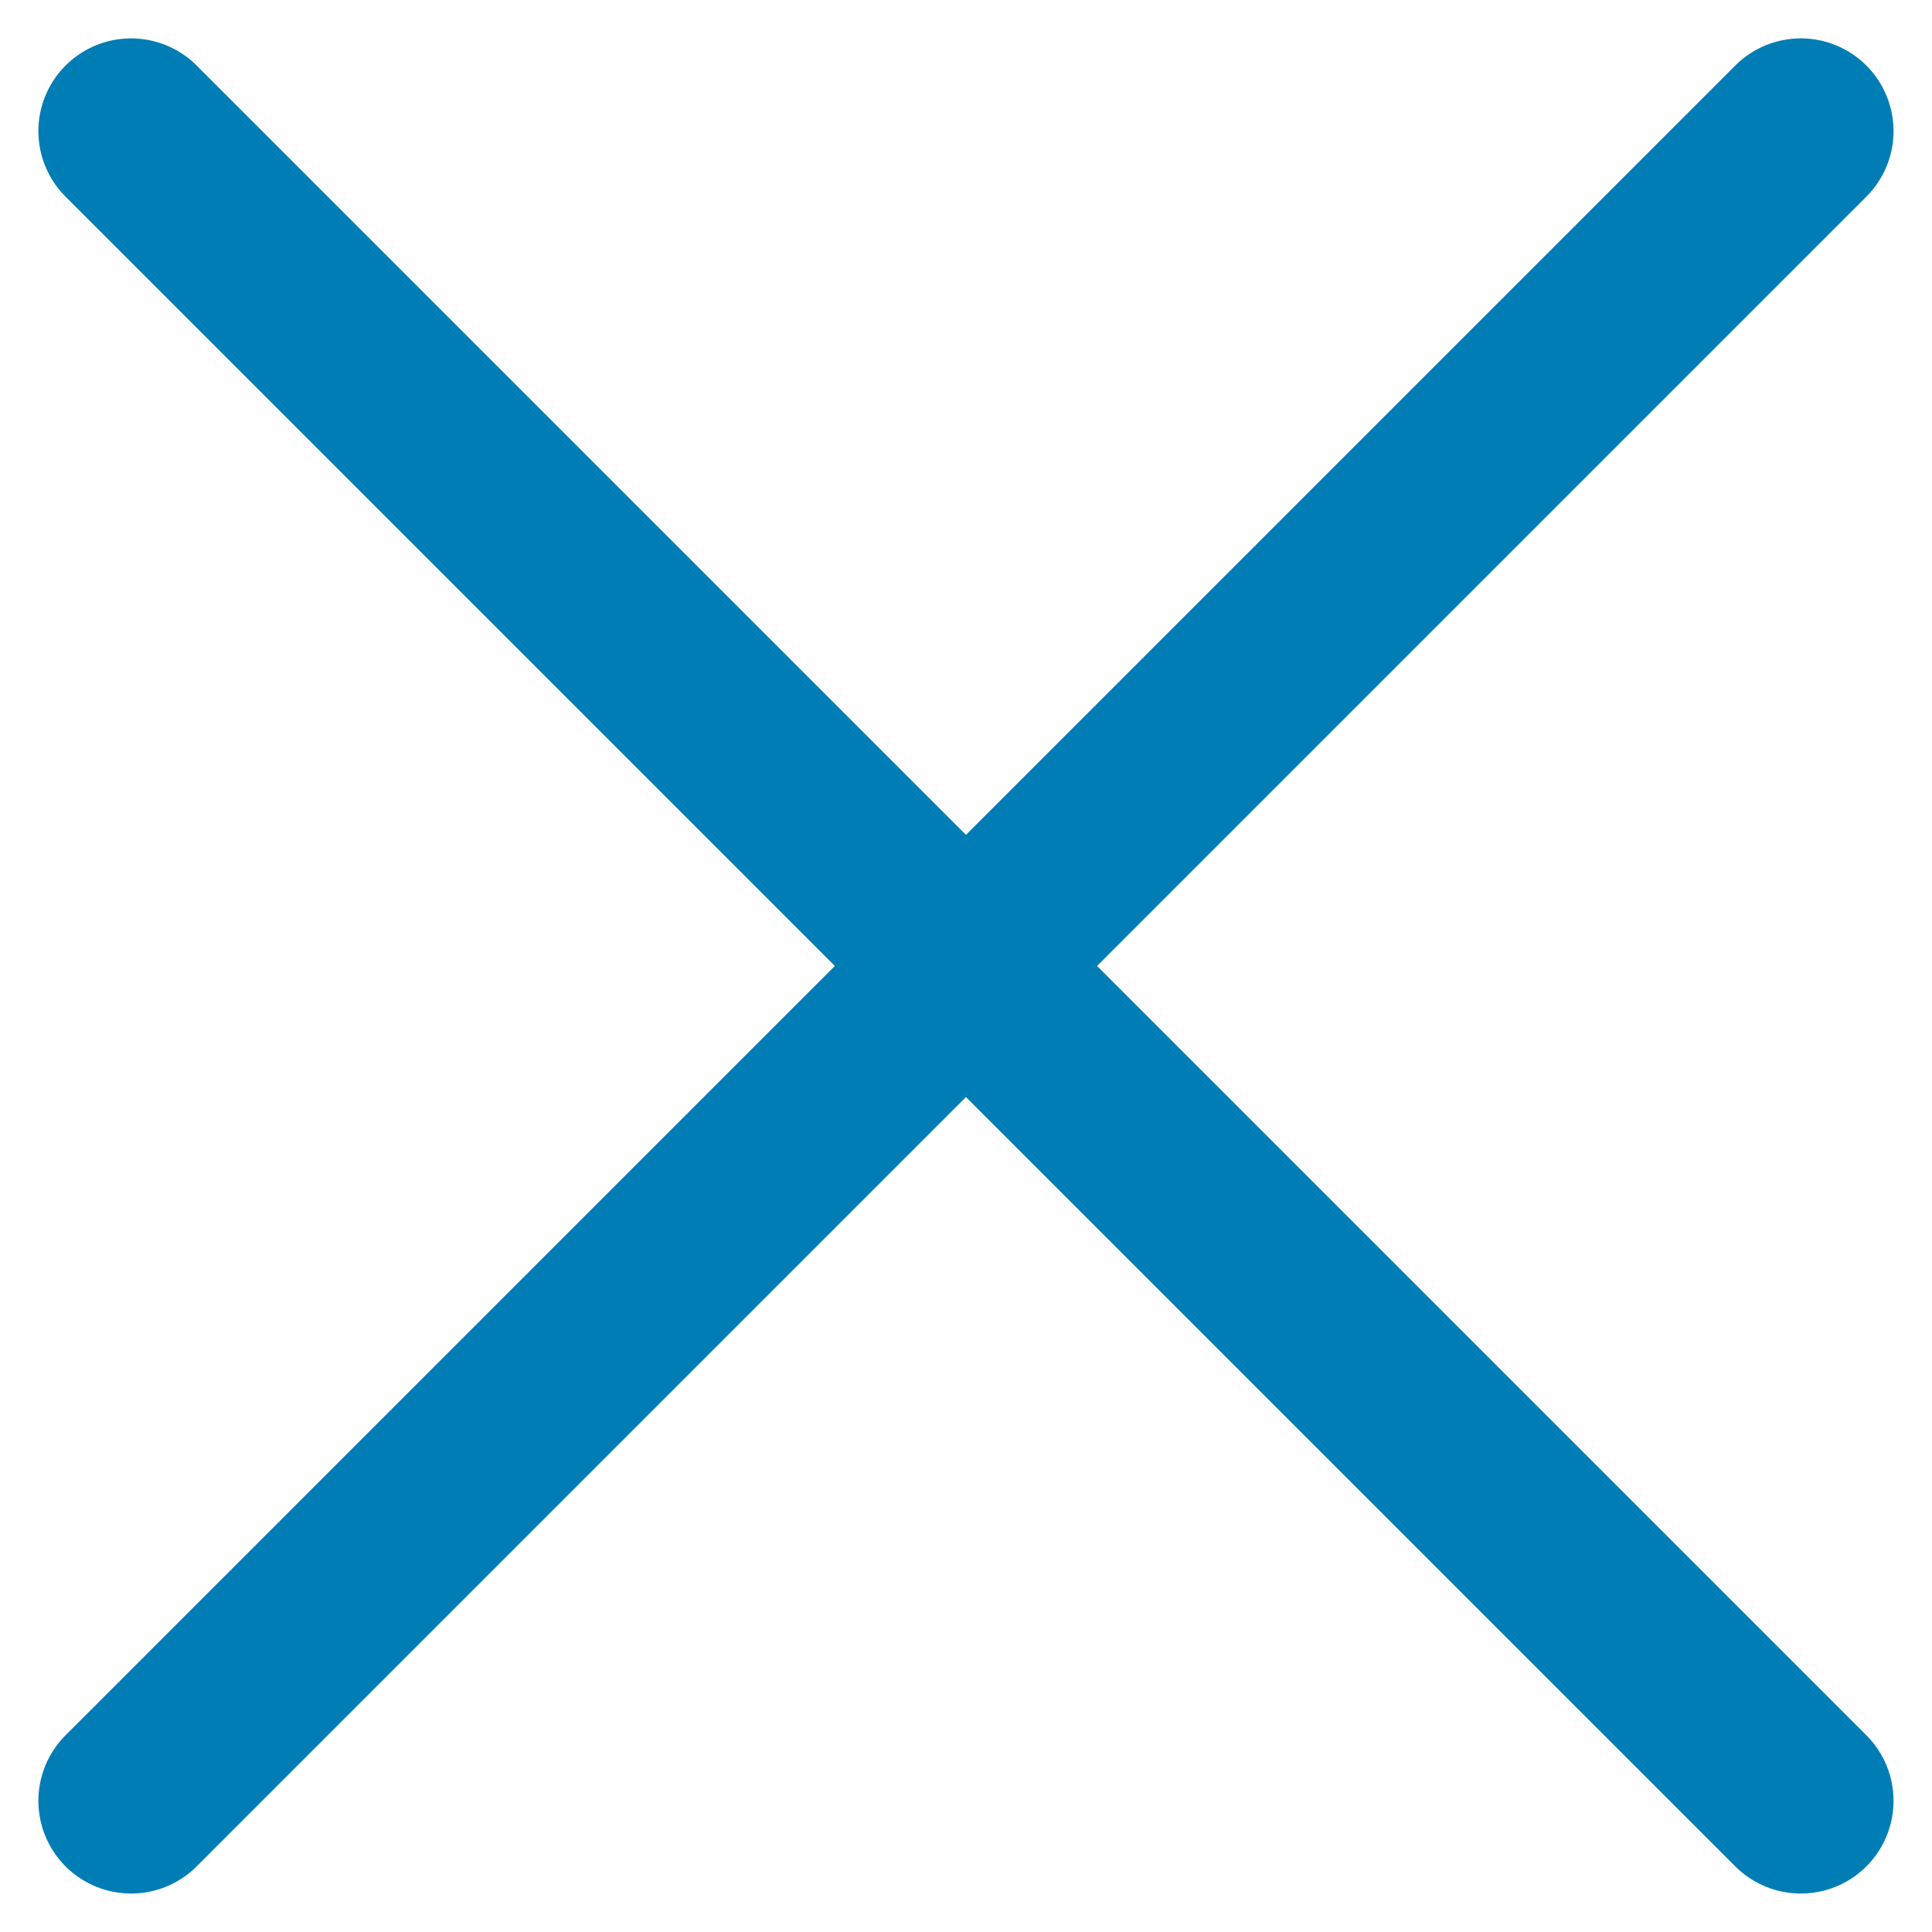 <svg height="20.839" viewBox="0 0 20.839 20.839" width="20.839" xmlns="http://www.w3.org/2000/svg"><g fill="none" stroke="#007db5" stroke-linecap="round" stroke-width="2"><path d="m1.414 19.424 18.01-18.01"/><path d="m1.414 1.414 18.01 18.01"/></g></svg>